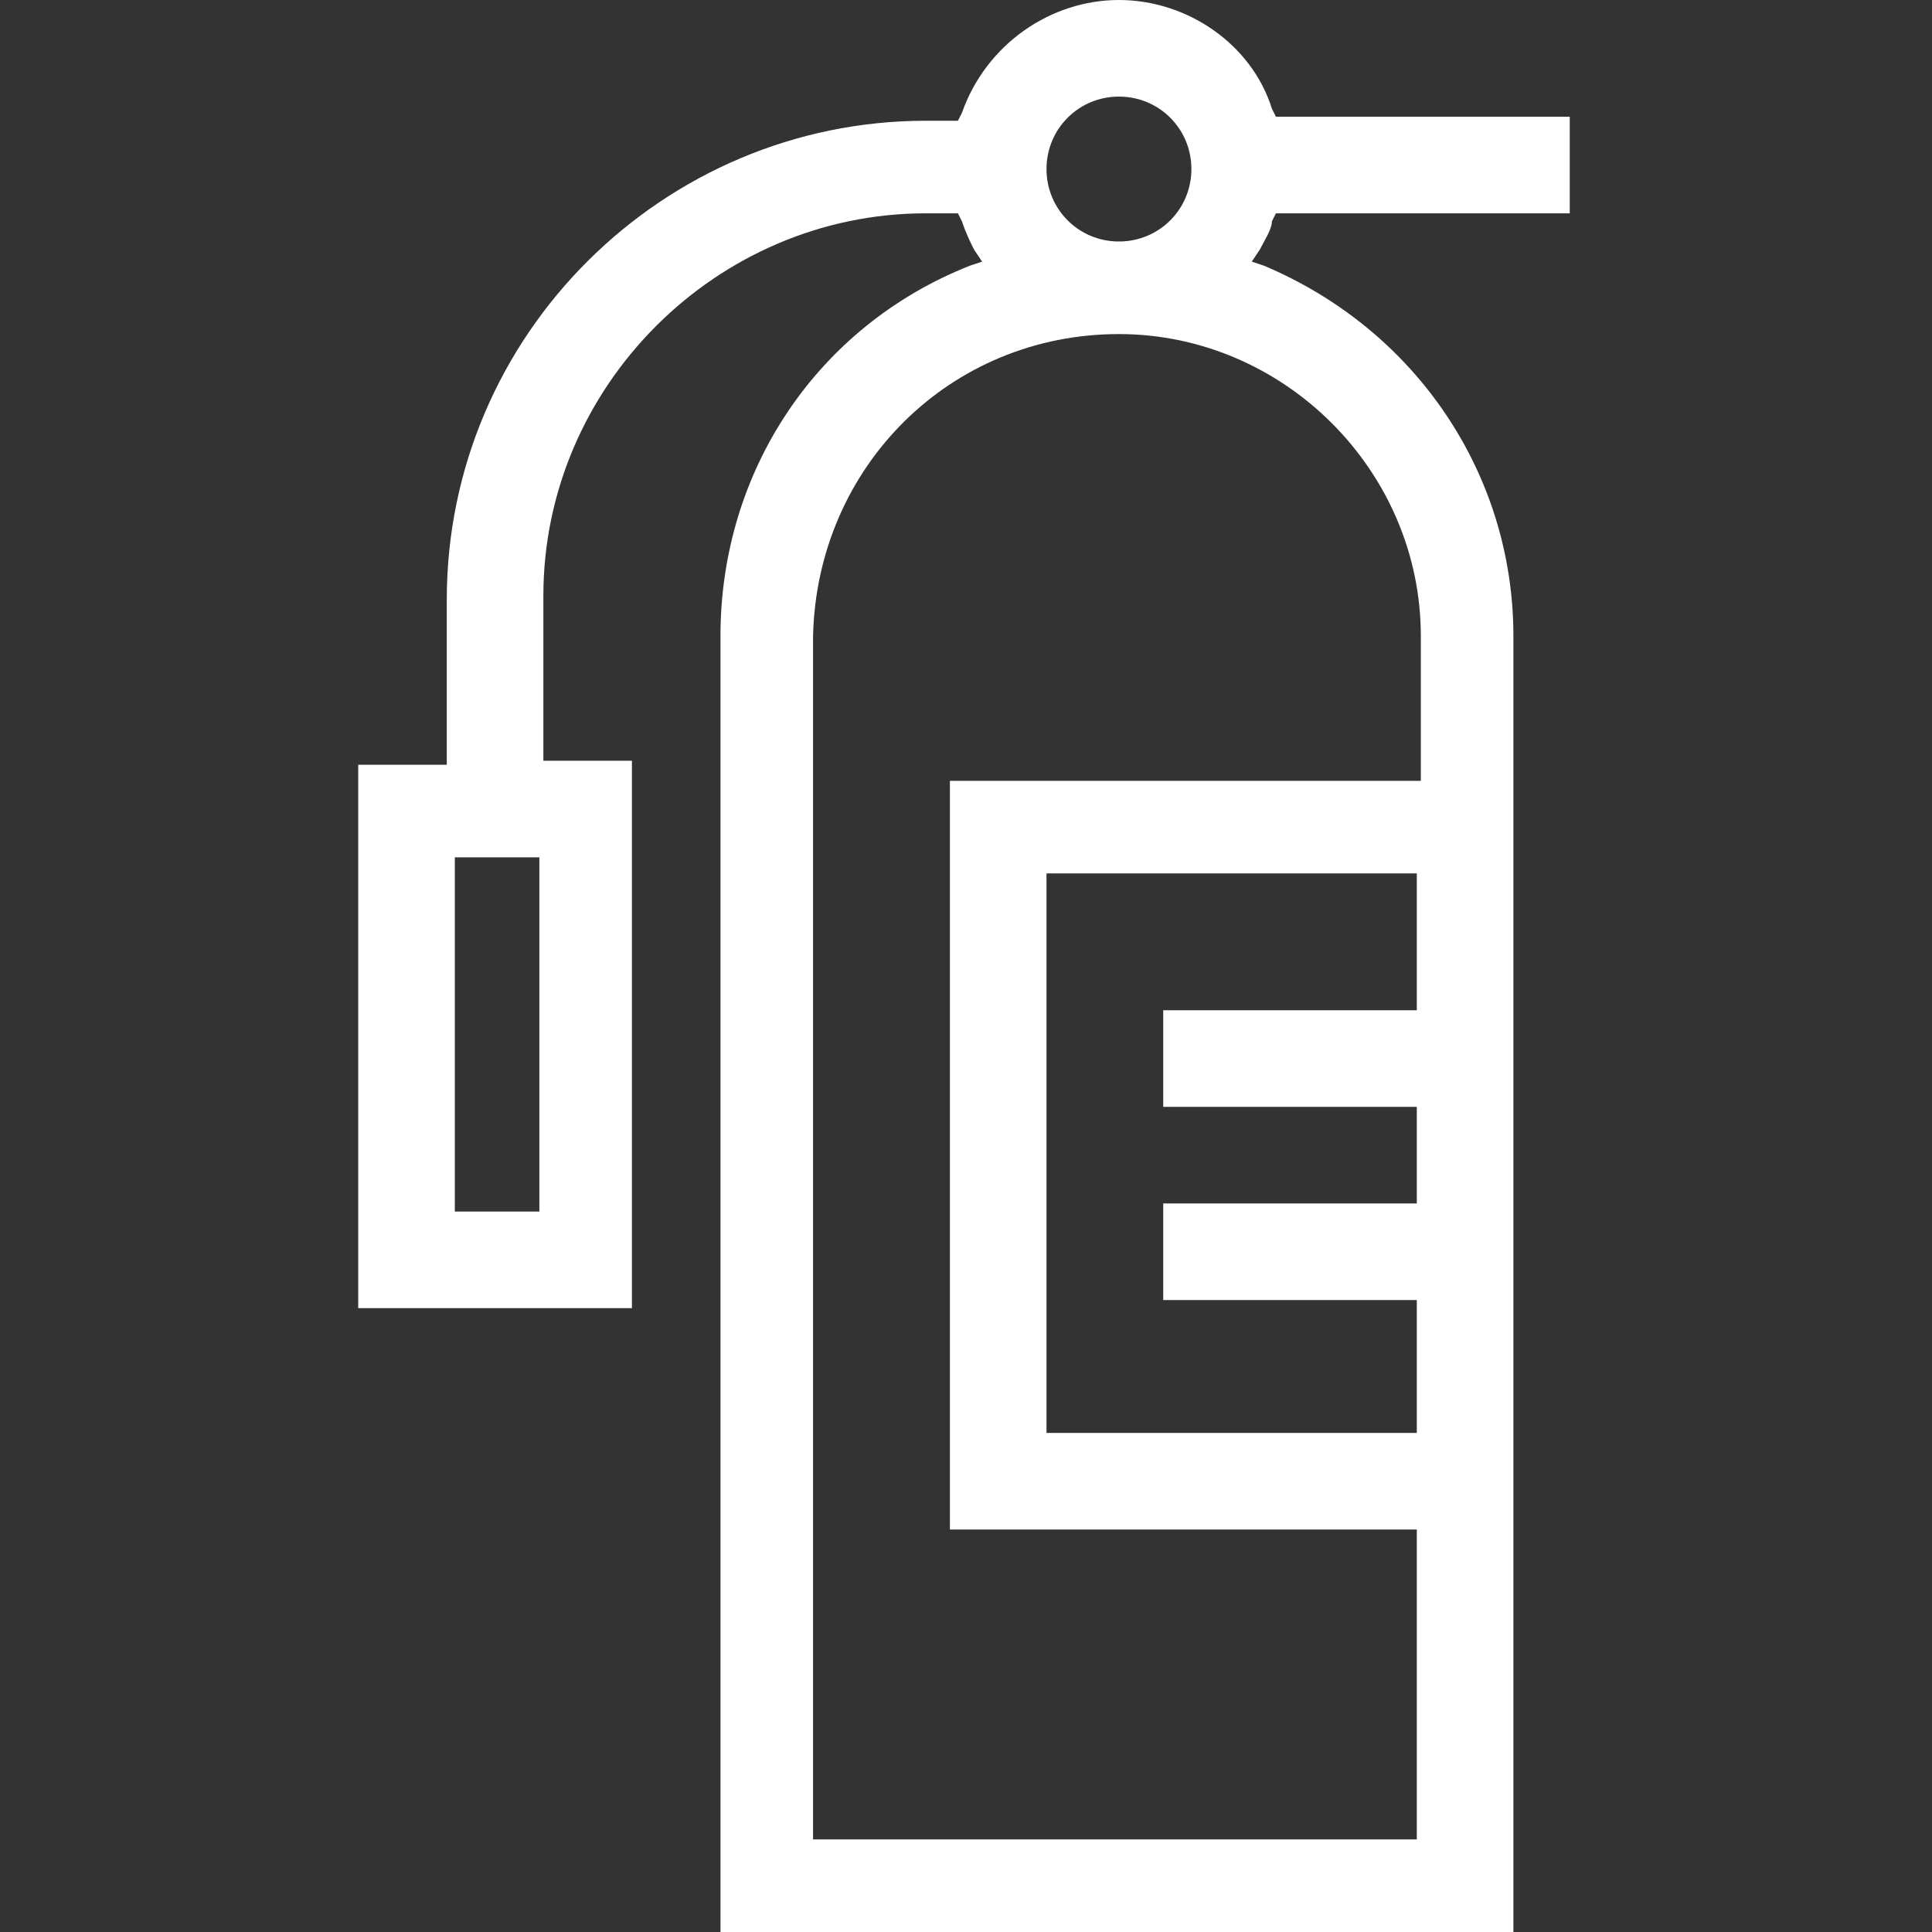 <?xml version="1.0" encoding="utf-8"?>
<!-- Generator: Adobe Illustrator 23.0.2, SVG Export Plug-In . SVG Version: 6.00 Build 0)  -->
<svg version="1.1" id="Layer_1" xmlns="http://www.w3.org/2000/svg" xmlns:xlink="http://www.w3.org/1999/xlink" x="0px" y="0px"
	 viewBox="0 0 48 48" style="enable-background:new 0 0 48 48;" xml:space="preserve">
<rect x="0" y="0" width="48" height="48" fill="#333333" stroke="none"/>
<style type="text/css">
	.st0{fill:#FFFFFF;}
</style>
<path class="st0" d="M23.8,5.3l0.1,0.2c0.1,0.3,0.2,0.5,0.3,0.7l0.2,0.3l-0.3,0.1c-3.8,1.5-6.2,5.1-6.2,9.2V48h19.7V15.8
	c0-4-2.4-7.6-6.2-9.2l-0.3-0.1l0.2-0.3c0.1-0.2,0.3-0.5,0.3-0.7l0.1-0.2h7.3V2.9h-7.3l-0.1-0.2C31.1,1.1,29.5,0,27.8,0
	s-3.3,1.1-3.9,2.8l-0.1,0.2H23c-6.5,0-11.9,5.3-11.9,11.9v4.1H8.9v13.5h6.8V18.9h-2.2v-4.1c0-5.2,4.3-9.5,9.5-9.5H23.8z M35.2,25.1
	h-6.3v2.4h6.3v2.4h-6.3v2.4h6.3v3.3H26V21.7h9.2V25.1z M27.8,2.4c1,0,1.8,0.8,1.8,1.8s-0.8,1.8-1.8,1.8c-1,0-1.8-0.8-1.8-1.8
	S26.8,2.4,27.8,2.4z M27.8,8.3c4.1,0,7.5,3.4,7.5,7.5v3.6H23.6V38h11.6v7.7h-15V15.8C20.3,11.6,23.6,8.3,27.8,8.3z M13.4,30.1h-2.1
	v-8.8h2.1V30.1z"/>
</svg>
